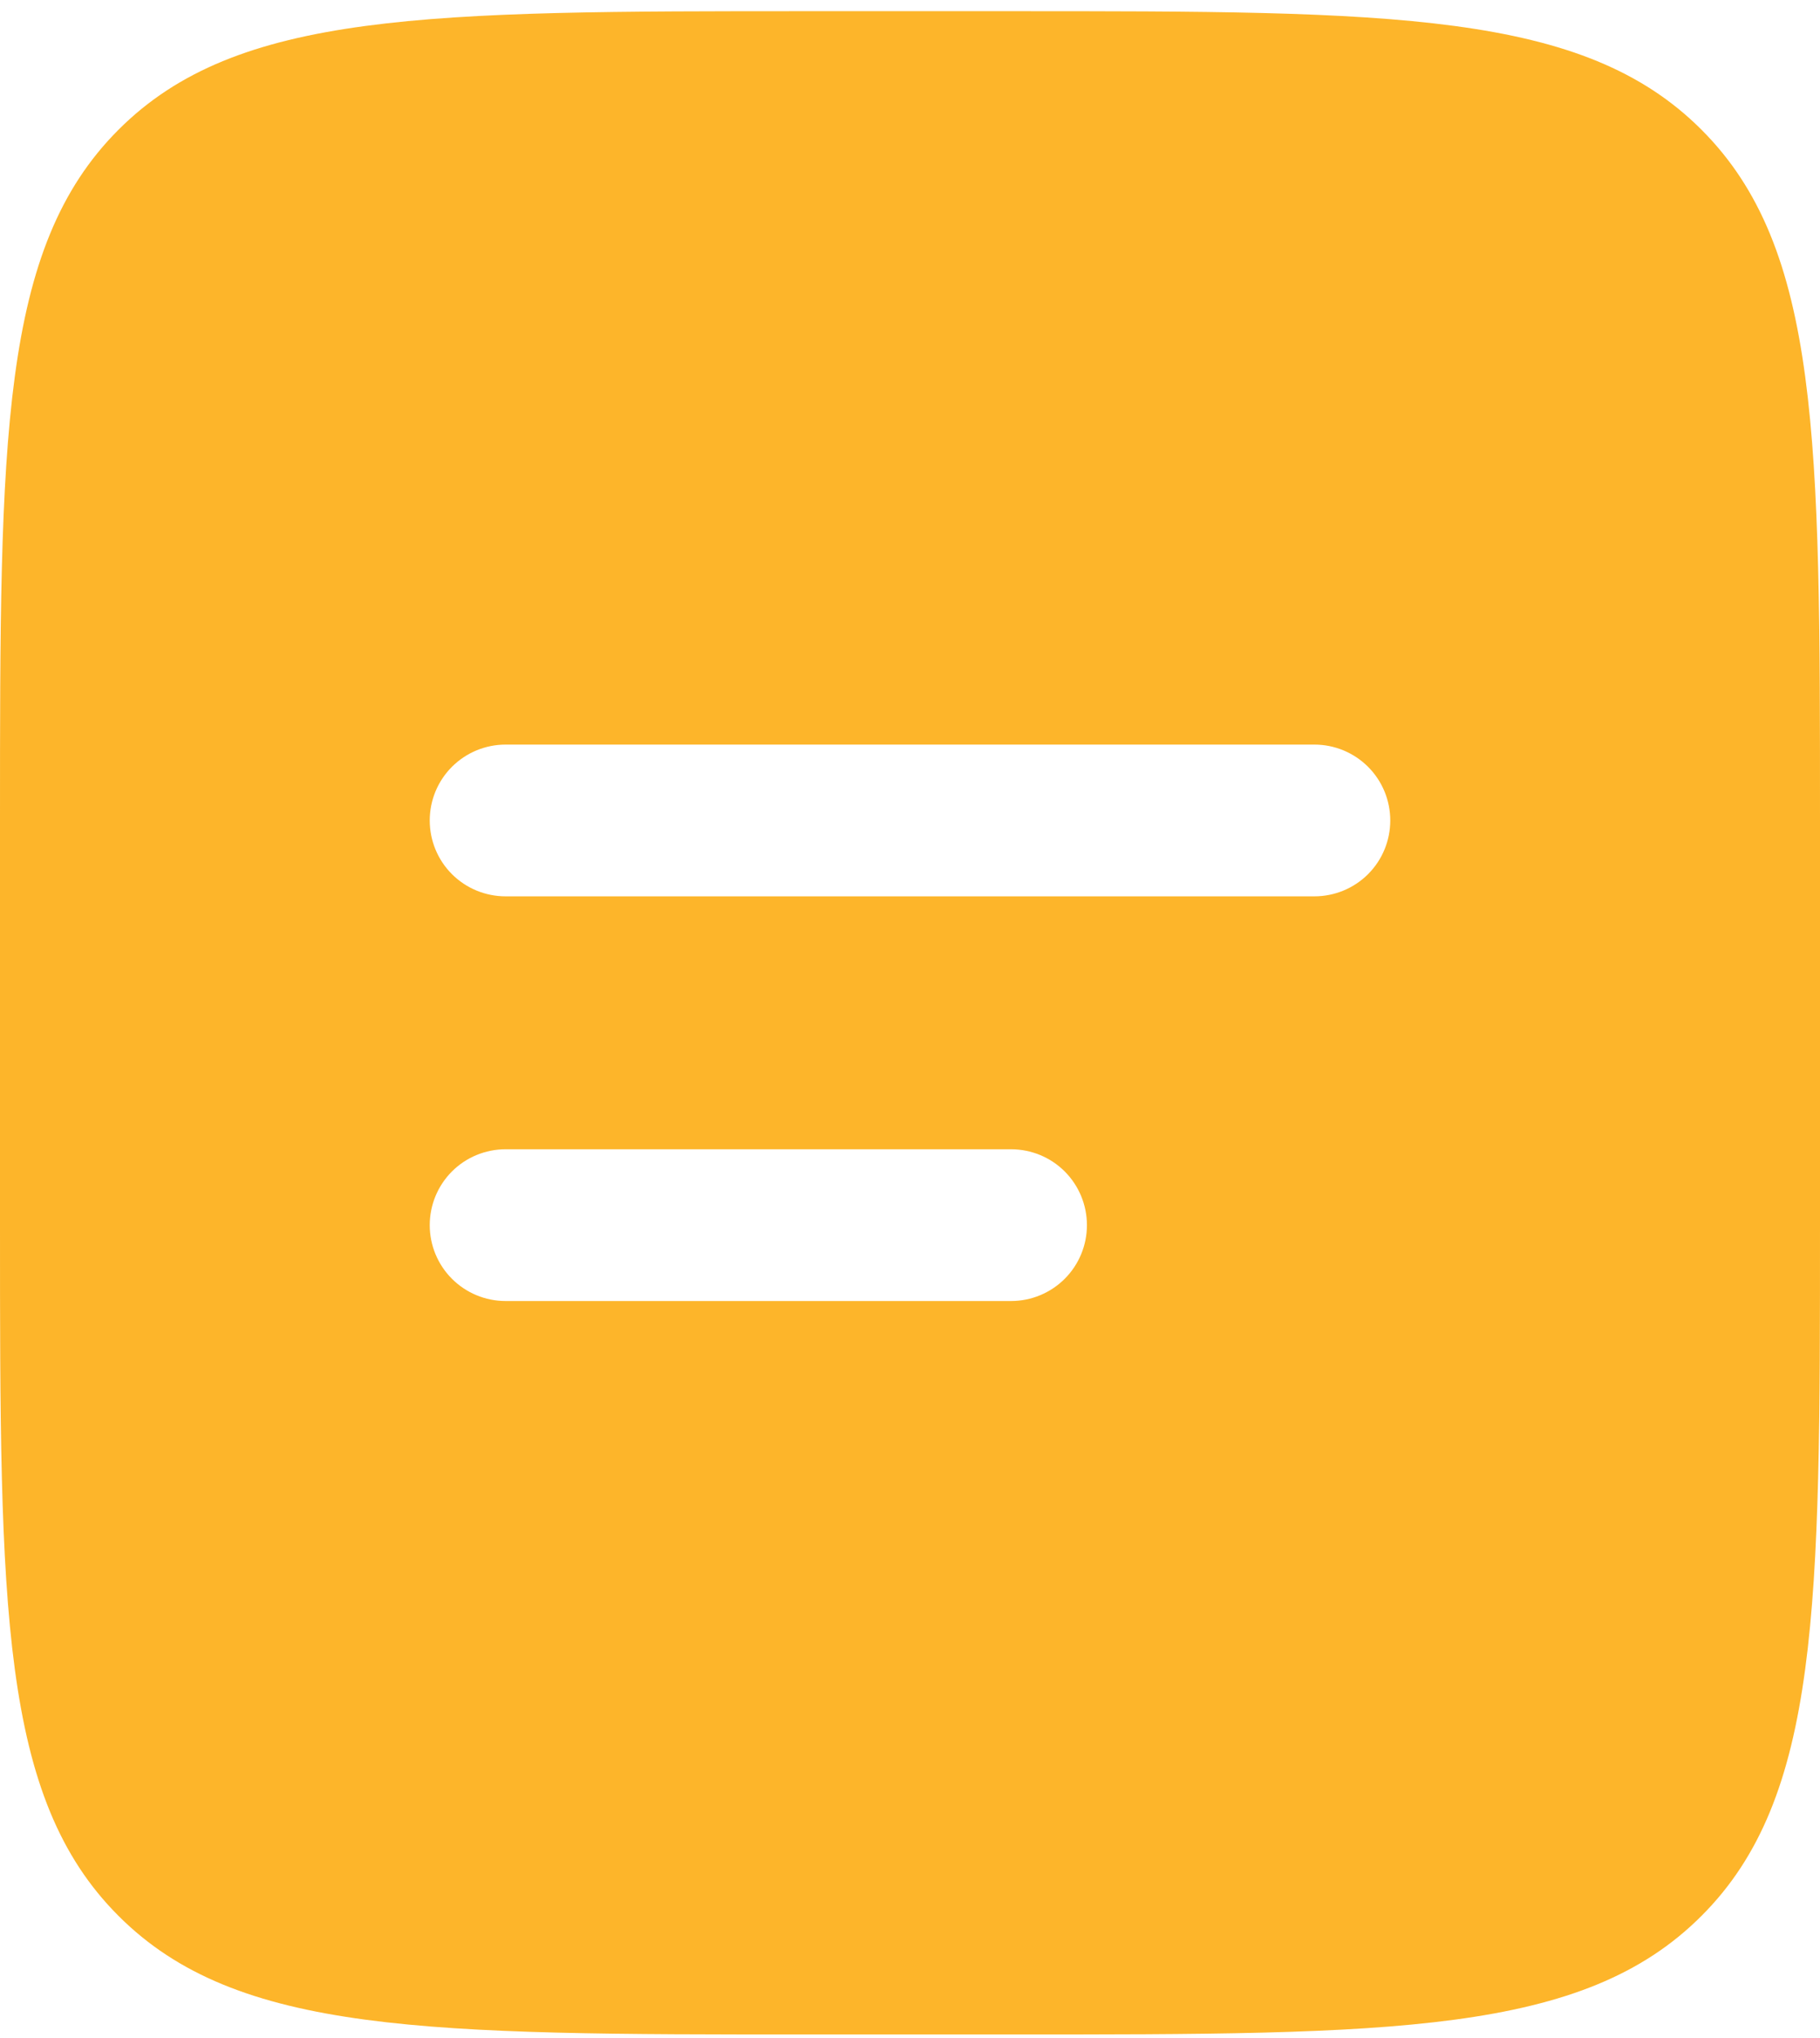 <svg width="42" height="47" viewBox="0 0 42 47" fill="none" xmlns="http://www.w3.org/2000/svg">
<path fill-rule="evenodd" clip-rule="evenodd" d="M2.735 2.992C-2.78155e-07 5.725 0 10.126 0 18.924V28.258C0 37.057 -2.78155e-07 41.458 2.735 44.19C5.467 46.925 9.868 46.925 18.667 46.925H23.333C32.132 46.925 36.533 46.925 39.265 44.19C42 41.458 42 37.057 42 28.258V18.924C42 10.126 42 5.725 39.265 2.992C36.533 0.258 32.132 0.258 23.333 0.258H18.667C9.868 0.258 5.467 0.258 2.735 2.992ZM11.667 17.174C11.203 17.174 10.757 17.359 10.429 17.687C10.101 18.015 9.917 18.46 9.917 18.924C9.917 19.389 10.101 19.834 10.429 20.162C10.757 20.49 11.203 20.674 11.667 20.674H30.333C30.797 20.674 31.243 20.49 31.571 20.162C31.899 19.834 32.083 19.389 32.083 18.924C32.083 18.46 31.899 18.015 31.571 17.687C31.243 17.359 30.797 17.174 30.333 17.174H11.667ZM11.667 26.508C11.203 26.508 10.757 26.692 10.429 27.02C10.101 27.349 9.917 27.794 9.917 28.258C9.917 28.722 10.101 29.167 10.429 29.495C10.757 29.823 11.203 30.008 11.667 30.008H23.333C23.797 30.008 24.243 29.823 24.571 29.495C24.899 29.167 25.083 28.722 25.083 28.258C25.083 27.794 24.899 27.349 24.571 27.02C24.243 26.692 23.797 26.508 23.333 26.508H11.667Z" fill="#FDB52A"/>
</svg>
